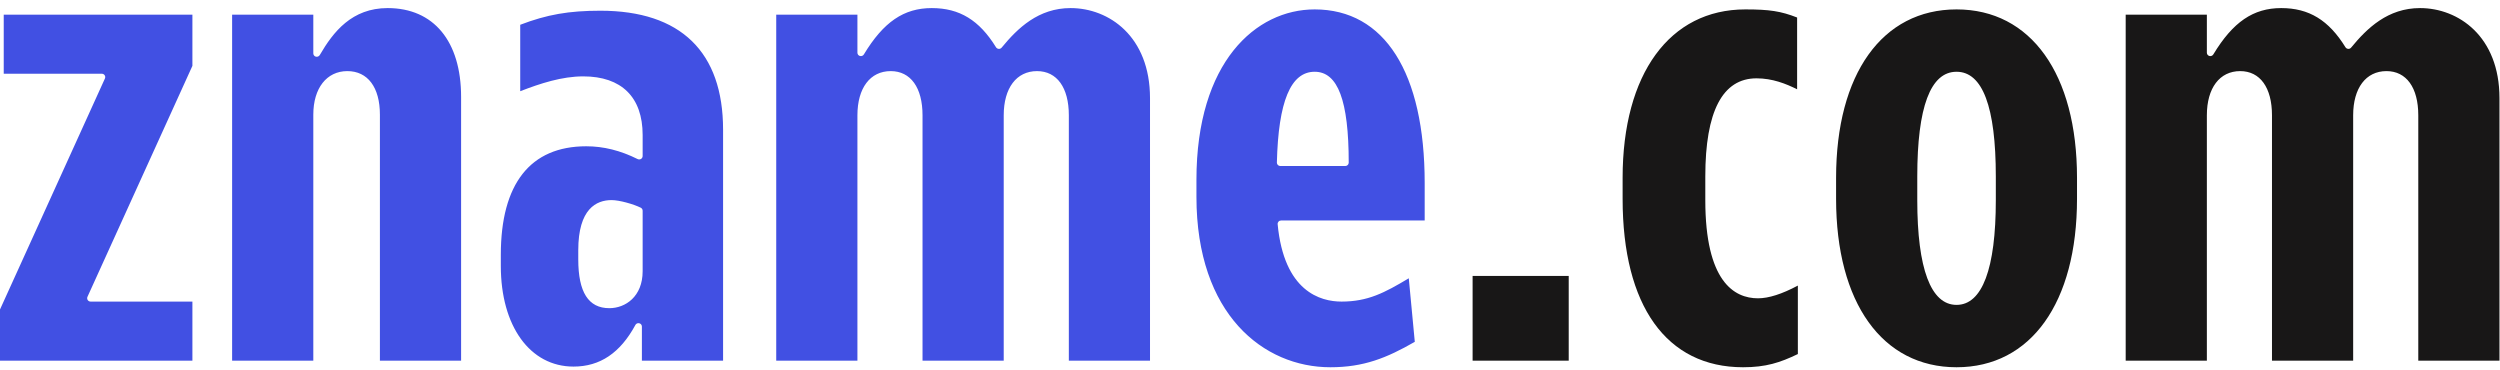 ﻿<svg 
 xmlns="http://www.w3.org/2000/svg"
 xmlns:xlink="http://www.w3.org/1999/xlink"
 width="189px" height="28px">
<path fill-rule="evenodd"  fill="rgb(24, 23, 23)"
 d="M182.822,27.267 L182.822,8.715 C182.822,6.624 181.923,5.376 180.417,5.376 C178.864,5.376 177.899,6.655 177.899,8.715 L177.899,27.267 L171.762,27.267 L171.762,8.715 C171.762,6.624 170.863,5.376 169.357,5.376 C167.804,5.376 166.839,6.655 166.839,8.715 L166.839,27.267 L160.702,27.267 L160.702,1.109 L166.839,1.109 L166.839,3.988 C166.839,4.103 166.918,4.204 167.032,4.234 C167.144,4.263 167.265,4.214 167.324,4.118 C168.811,1.660 170.347,0.611 172.461,0.611 C174.557,0.611 176.055,1.524 177.317,3.573 C177.361,3.644 177.438,3.690 177.539,3.696 C177.619,3.696 177.693,3.661 177.743,3.601 C178.957,2.122 180.526,0.611 182.956,0.611 C185.848,0.611 188.960,2.742 188.960,7.421 L188.960,27.267 L182.822,27.267 ZM147.915,27.764 C142.298,27.764 138.808,22.886 138.808,15.033 L138.808,13.441 C138.808,5.589 142.298,0.711 147.915,0.711 C153.532,0.711 157.022,5.589 157.022,13.441 L157.022,15.033 C157.022,22.886 153.532,27.764 147.915,27.764 ZM150.884,13.342 C150.884,8.088 149.885,5.425 147.915,5.425 C145.945,5.425 144.946,8.088 144.946,13.342 L144.946,15.133 C144.946,20.312 145.972,23.049 147.915,23.049 C149.857,23.049 150.884,20.312 150.884,15.133 L150.884,13.342 ZM131.777,27.764 C125.989,27.764 122.670,23.124 122.670,15.033 L122.670,13.441 C122.670,5.589 126.225,0.711 131.946,0.711 C133.770,0.711 134.631,0.843 135.862,1.324 L135.862,6.750 C135.011,6.326 133.992,5.922 132.793,5.922 C130.224,5.922 128.921,8.419 128.921,13.342 L128.921,15.133 C128.921,21.264 131.088,22.552 132.905,22.552 C133.712,22.552 134.725,22.228 135.918,21.590 L135.918,26.766 C134.574,27.414 133.501,27.764 131.777,27.764 ZM111.329,20.860 L118.595,20.860 L118.595,27.267 L111.329,27.267 L111.329,20.860 Z"/>
<path fill-rule="evenodd"  fill="rgb(65, 80, 227)"
 d="M96.849,16.669 C96.777,16.669 96.706,16.699 96.657,16.752 C96.608,16.805 96.583,16.876 96.590,16.947 C97.071,22.040 99.823,22.800 101.420,22.800 C103.409,22.800 104.676,22.134 106.504,21.038 L106.958,25.842 C104.838,27.060 103.102,27.764 100.574,27.764 C95.535,27.764 90.451,23.781 90.451,14.884 L90.451,13.590 C90.451,4.693 94.940,0.711 99.389,0.711 C104.674,0.711 107.706,5.496 107.706,13.839 L107.706,16.669 L96.849,16.669 ZM99.389,5.425 C97.577,5.425 96.643,7.671 96.532,12.291 C96.531,12.360 96.557,12.426 96.607,12.475 C96.656,12.524 96.723,12.552 96.793,12.552 L101.702,12.552 C101.846,12.552 101.963,12.437 101.963,12.297 C101.963,7.609 101.145,5.425 99.389,5.425 ZM80.804,8.715 C80.804,6.624 79.905,5.376 78.399,5.376 C76.846,5.376 75.881,6.655 75.881,8.715 L75.881,27.267 L69.743,27.267 L69.743,8.715 C69.743,6.624 68.844,5.376 67.338,5.376 C65.786,5.376 64.821,6.655 64.821,8.715 L64.821,27.267 L58.683,27.267 L58.683,1.109 L64.821,1.109 L64.821,3.988 C64.821,4.103 64.900,4.204 65.014,4.234 C65.126,4.263 65.247,4.214 65.306,4.118 C66.792,1.660 68.328,0.611 70.442,0.611 C72.539,0.611 74.037,1.524 75.298,3.573 C75.342,3.644 75.419,3.690 75.521,3.696 C75.600,3.696 75.674,3.661 75.724,3.601 C76.938,2.122 78.507,0.611 80.938,0.611 C83.830,0.611 86.941,2.742 86.941,7.421 L86.941,27.267 L80.804,27.267 L80.804,8.715 ZM48.527,24.685 C48.527,24.568 48.446,24.466 48.329,24.438 L48.267,24.431 C48.170,24.431 48.082,24.482 48.036,24.566 C46.890,26.684 45.359,27.714 43.357,27.714 C40.070,27.714 37.862,24.657 37.862,20.108 L37.862,19.262 C37.862,13.895 40.094,11.059 44.316,11.059 C45.627,11.059 46.899,11.376 48.206,12.026 C48.287,12.067 48.384,12.061 48.459,12.017 C48.536,11.970 48.584,11.887 48.584,11.799 L48.584,10.207 C48.584,7.348 46.988,5.774 44.091,5.774 C42.485,5.774 40.857,6.304 39.329,6.896 L39.329,1.873 C41.351,1.099 43.003,0.810 45.389,0.810 C51.457,0.810 54.665,3.922 54.665,9.809 L54.665,27.267 L48.527,27.267 L48.527,24.685 ZM48.584,15.929 C48.584,15.832 48.528,15.744 48.440,15.701 C47.886,15.430 46.826,15.127 46.235,15.127 C45.087,15.127 43.717,15.784 43.717,18.914 L43.717,19.610 C43.717,22.092 44.485,23.298 46.066,23.298 C47.279,23.298 48.584,22.424 48.584,20.506 L48.584,15.929 ZM28.721,8.665 C28.721,6.605 27.801,5.376 26.260,5.376 C24.696,5.376 23.686,6.667 23.686,8.665 L23.686,27.267 L17.548,27.267 L17.548,1.109 L23.686,1.109 L23.686,4.038 C23.686,4.154 23.766,4.255 23.879,4.284 C23.989,4.313 24.116,4.263 24.173,4.164 C25.194,2.407 26.602,0.611 29.307,0.611 C32.784,0.611 34.859,3.120 34.859,7.322 L34.859,27.267 L28.721,27.267 L28.721,8.665 ZM-0.000,23.396 L7.934,5.932 C7.970,5.853 7.962,5.762 7.914,5.690 C7.866,5.617 7.784,5.574 7.696,5.574 L0.282,5.574 L0.282,1.109 L14.546,1.109 L14.546,4.979 L6.611,22.443 C6.575,22.522 6.583,22.613 6.631,22.685 C6.679,22.757 6.761,22.800 6.849,22.800 L14.546,22.800 L14.546,27.267 L-0.000,27.267 L-0.000,23.396 Z"/>
</svg>